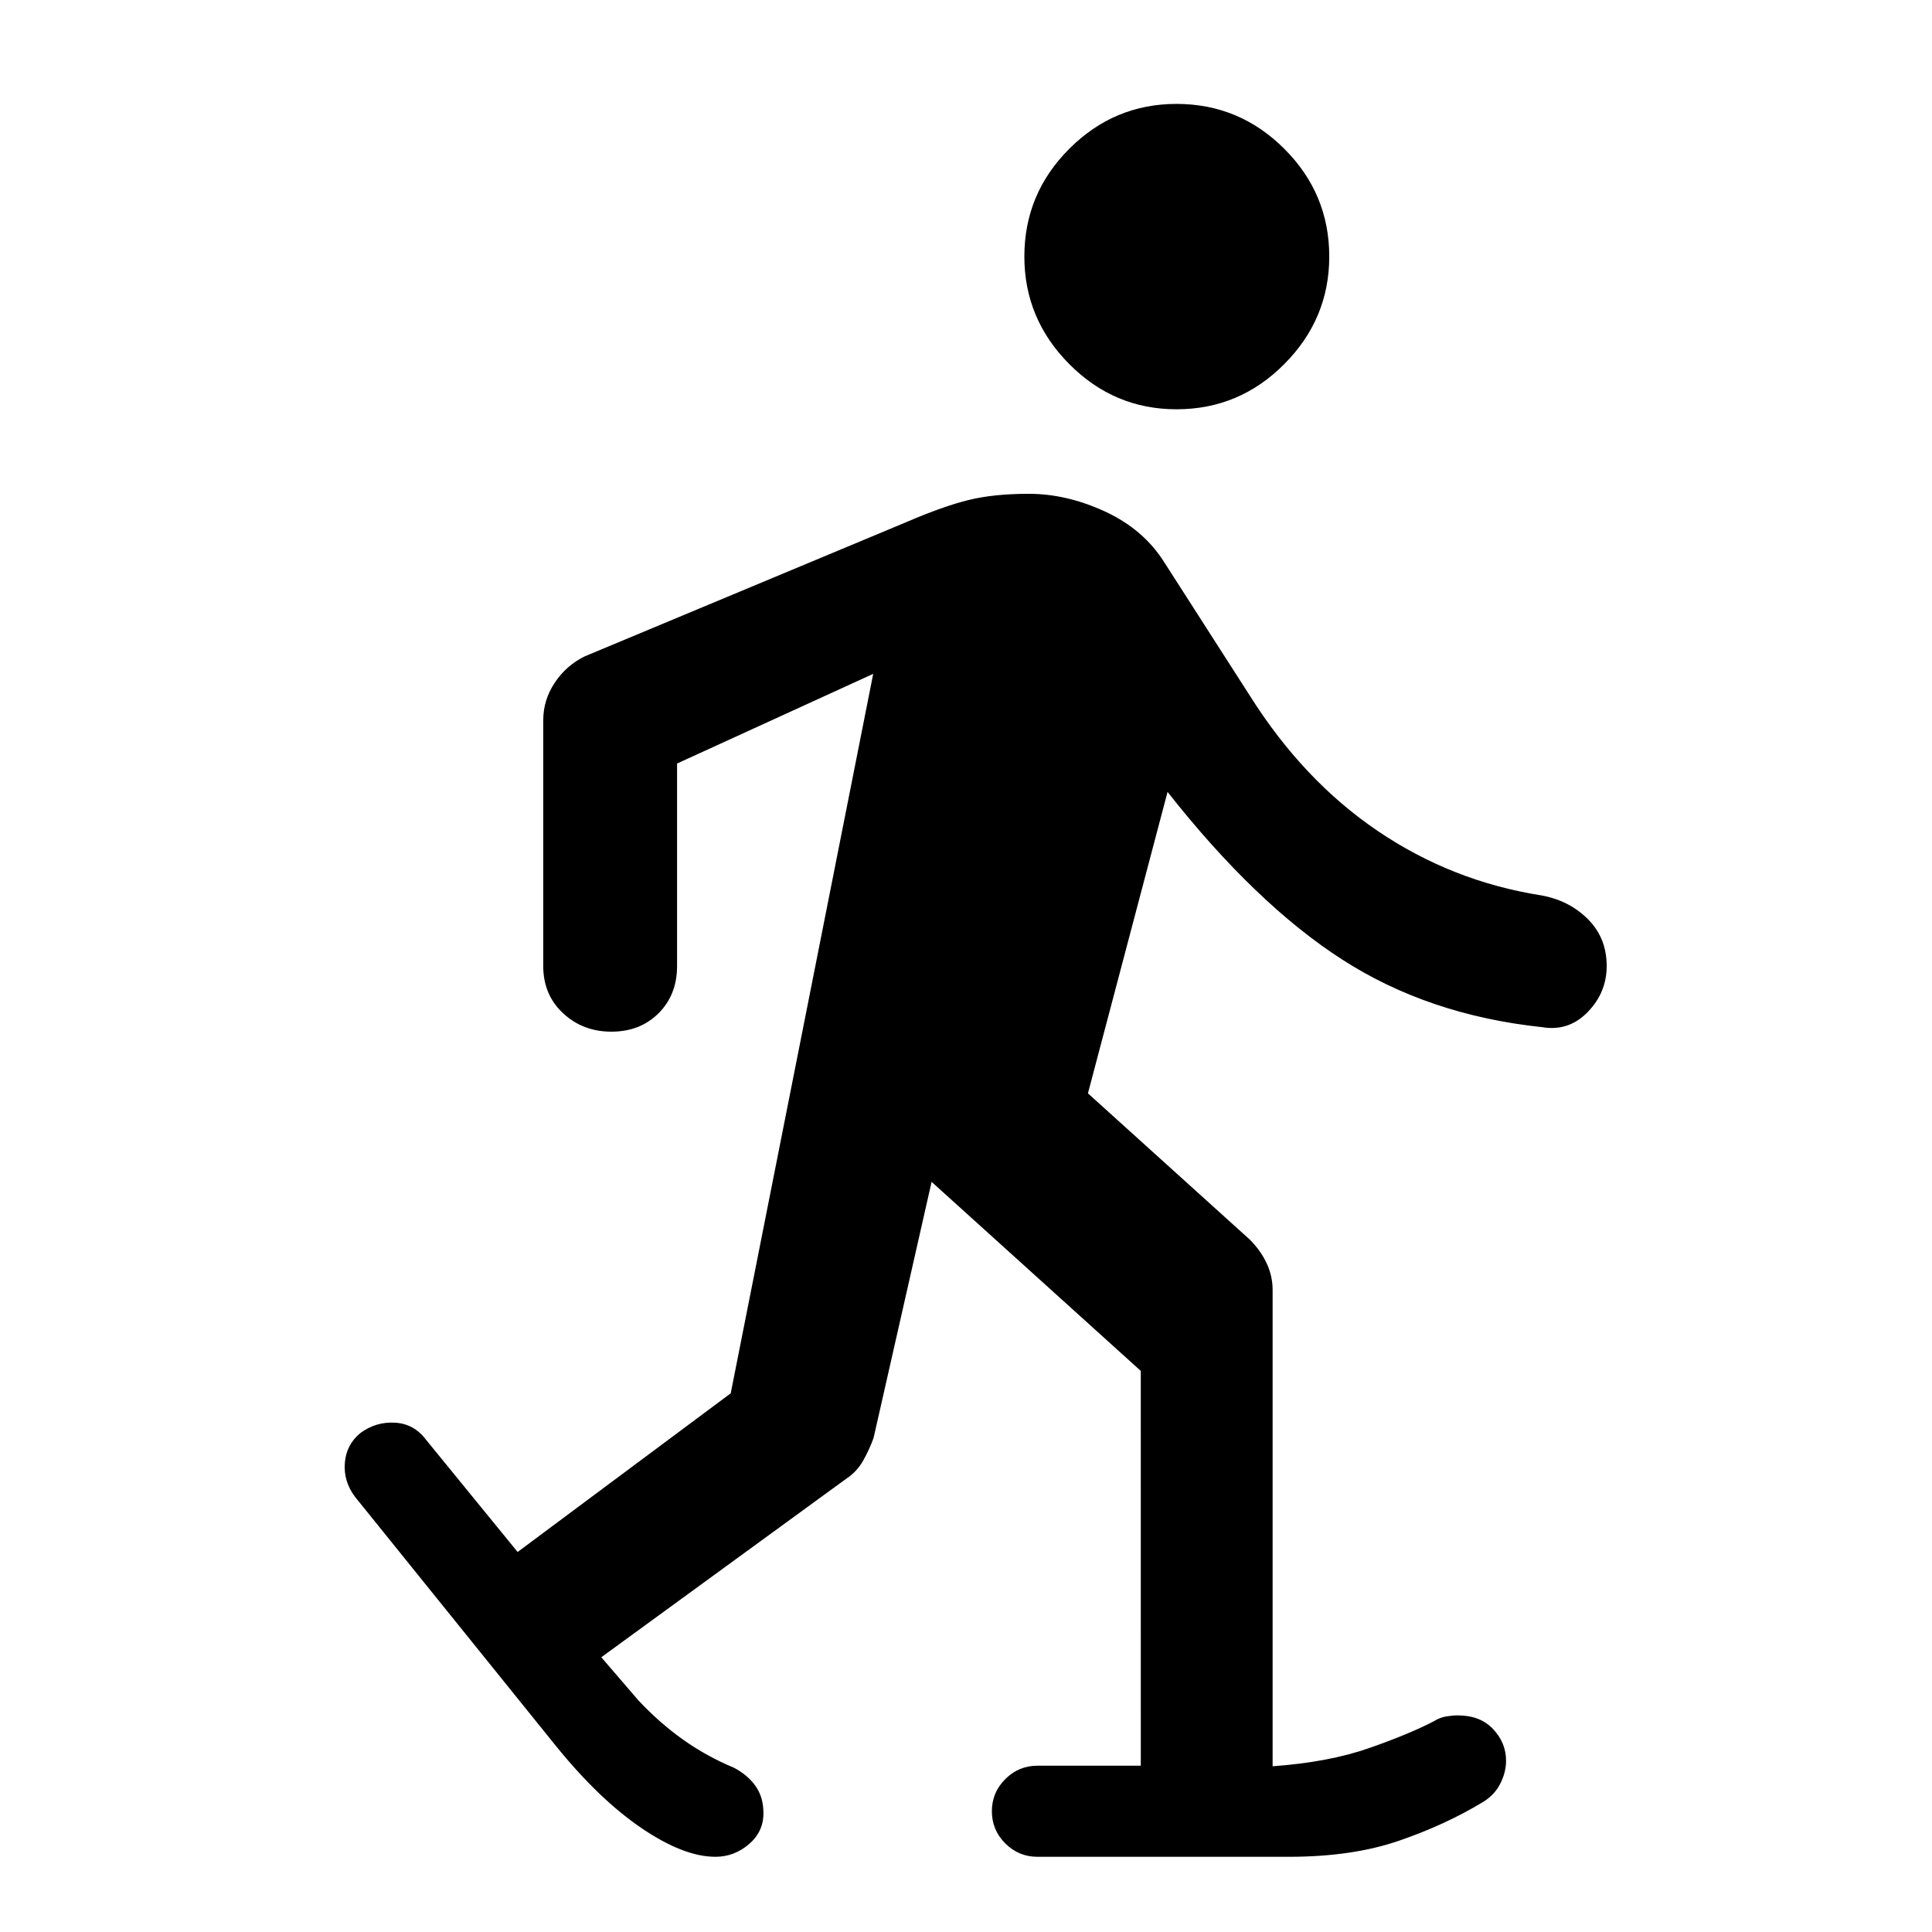 <svg xmlns="http://www.w3.org/2000/svg" width="48" height="48" viewBox="0 -960 960 960"><path d="M355.48-37.37q-15.72 0-36.7-14.24-20.98-14.24-42.45-40.72l-100-124q-5.72-7.71-4.98-16.79.74-9.08 7.69-14.79 7.72-5.72 17.19-5.17 9.47.54 15.4 8.41l45.57 55.84 105.89-78.84 70.8-357.5-97.46 44.56V-480q0 14.29-9.17 23.46-9.17 9.17-23.46 9.17-14.19 0-24.03-9.17-9.84-9.17-9.84-23.46v-122.04q0-10.2 5.77-18.8 5.77-8.6 14.87-13.03l159.95-66.76q18-7.76 30.6-10.88 12.59-3.12 30.12-3.12 18.79 0 37.92 8.84 19.12 8.84 29.47 25.36l42.48 66.23q26.52 42.05 63.42 67.07 36.9 25.02 81.19 32.02 13.95 2.48 23.29 11.82 9.34 9.33 9.34 23.29 0 13.2-9.46 22.91-9.46 9.72-22.65 7.48-56.52-6-99.42-33.66-42.91-27.66-86.67-83.23l-39.56 149.78 80.32 72.57q5.48 5.48 8.46 11.83 2.98 6.35 2.98 13.28v236.69q27.8-2 47.85-9 20.04-7 32.08-13.28 3.24-2 6.42-2.5 3.18-.5 5.66-.5 11.19 0 17.59 6.84 6.4 6.83 6.4 15.67 0 5.72-2.86 11.38-2.86 5.65-8.58 9.13-18.48 11.24-41.7 19.24-23.22 8-54.73 8h-125q-9.32 0-15.97-6.66-6.66-6.65-6.66-15.97t6.66-15.97q6.65-6.66 15.97-6.66h51.37V-278.8l-103.94-93.94-28.84 127.26q-2.05 5.69-5.13 11.18-3.07 5.5-8.31 8.97l-121.85 88.81L317.3-115q10.37 11.04 21.99 19.33 11.62 8.28 25.38 14.04 6.72 3.48 10.7 9.02 3.98 5.53 3.98 13.61 0 9.27-7.3 15.45-7.31 6.18-16.57 6.18ZM584.6-756.63q-30.99 0-53.29-22.46Q509-801.54 509-832.53q0-31.23 22.31-53.53 22.3-22.31 53.29-22.31 31.23 0 53.56 22.31 22.34 22.3 22.34 53.53 0 30.99-22.34 53.44-22.33 22.46-53.56 22.46Z"/></svg>